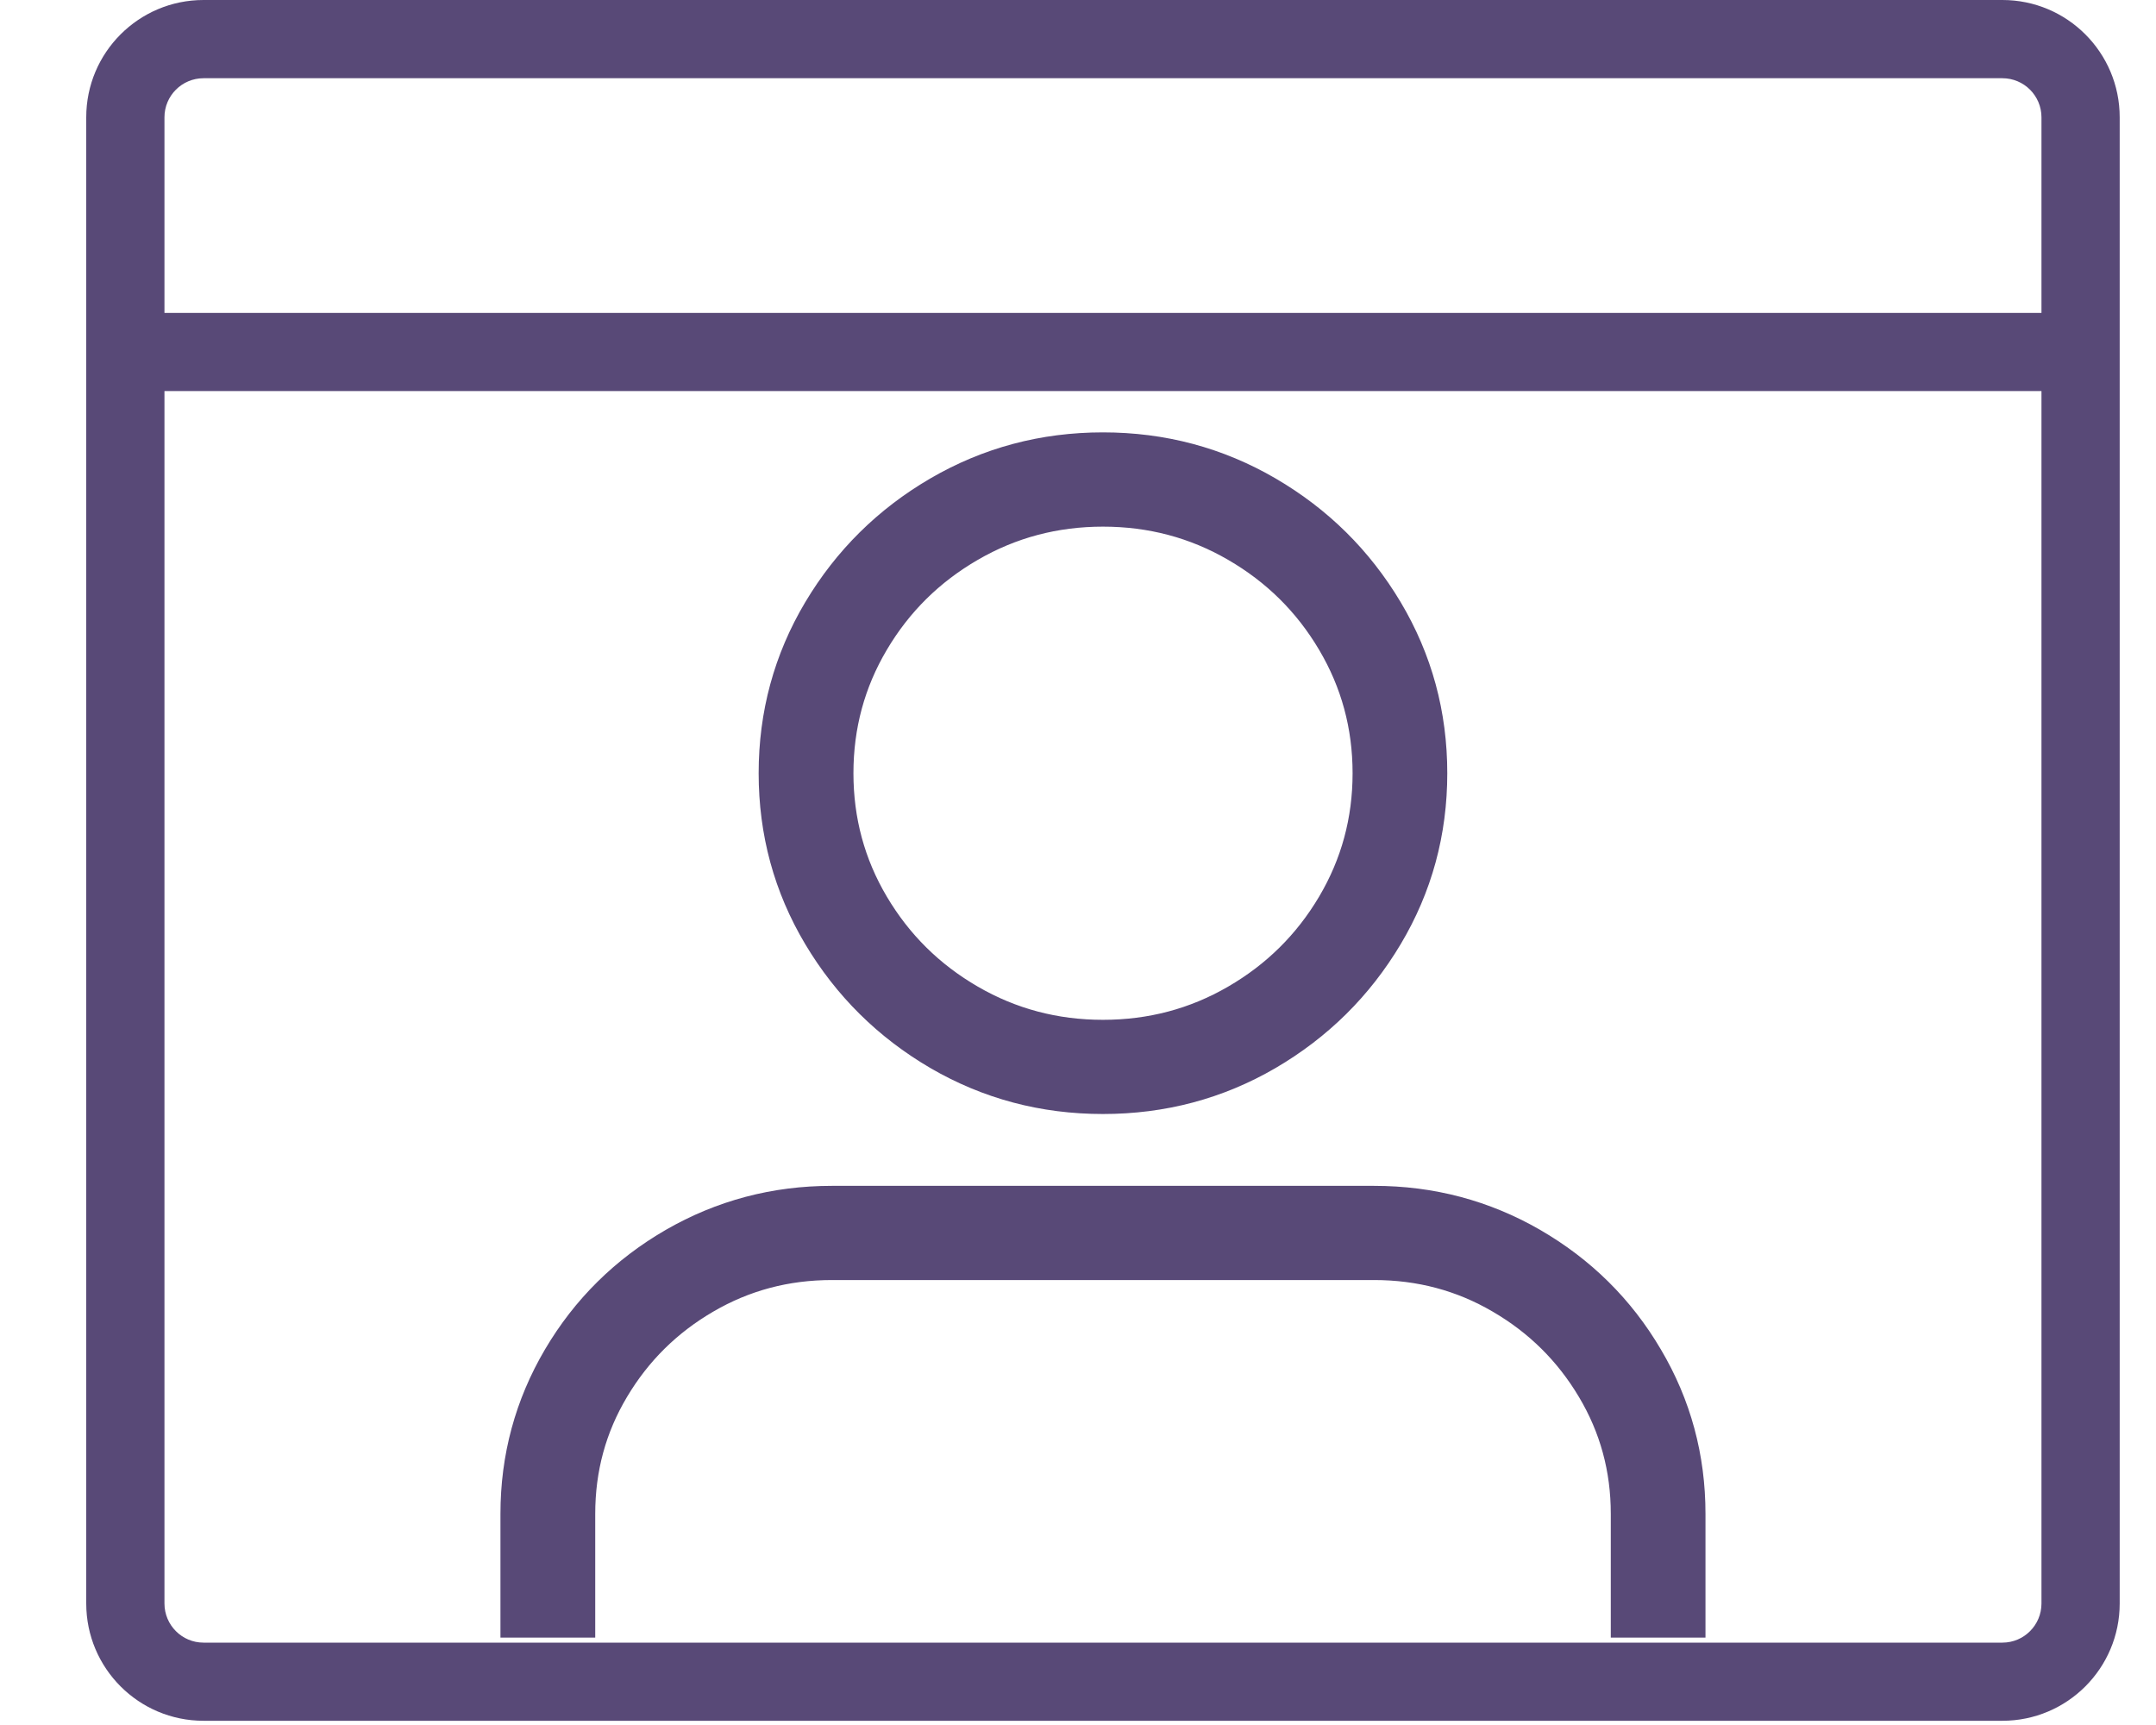 <?xml version="1.0" encoding="UTF-8"?>
<svg width="25px" height="20px" viewBox="0 0 23 20" version="1.1" xmlns="http://www.w3.org/2000/svg" xmlns:xlink="http://www.w3.org/1999/xlink">
    <title>07384FF6-BD89-40F0-A514-00EDFAC306D3@1x</title>
    <g id="Page-1" stroke="none" stroke-width="1" fill="none" fill-rule="evenodd">
        <g id="CW_Feature-list_Both" transform="translate(-100, -328)" fill="#584977">
            <g id="Group-7" transform="translate(100, 328)">
                <path d="M22.219,19.045 L1.36,19.045 C1.11,19.045 0.907,18.842 0.907,18.591 L0.907,4.534 L22.672,4.534 L22.672,18.591 C22.672,18.842 22.469,19.045 22.219,19.045 L22.219,19.045 Z M19.045,1.8698493e-15 L1.36,1.8698493e-15 C0.609,1.8698493e-15 0,0.609 0,1.36 L0,11.789 L0,12.696 L0,18.591 C0,19.342 0.609,19.951 1.36,19.951 L22.219,19.951 C22.97,19.951 23.579,19.342 23.579,18.591 L23.579,1.36 C23.579,0.609 22.97,1.8698493e-15 22.219,1.8698493e-15 L19.951,1.8698493e-15 L19.045,1.8698493e-15 Z M22.672,1.36 L22.672,3.628 L0.907,3.628 L0.907,1.36 C0.907,1.11 1.11,0.907 1.36,0.907 L22.219,0.907 C22.469,0.907 22.672,1.11 22.672,1.36 L22.672,1.36 Z" id="Fill-1"></path>
                <path d="M5.053,17.552 C5.053,16.911 5.214,16.317 5.535,15.772 C5.857,15.226 6.294,14.795 6.845,14.476 C7.397,14.158 7.997,13.999 8.646,13.999 L14.933,13.999 C15.582,13.999 16.182,14.158 16.734,14.476 C17.285,14.795 17.722,15.226 18.043,15.772 C18.366,16.317 18.526,16.911 18.526,17.552 L18.526,18.737 L17.928,18.737 L17.928,17.552 C17.928,17.014 17.793,16.52 17.523,16.068 C17.254,15.616 16.891,15.257 16.434,14.991 C15.978,14.724 15.477,14.591 14.934,14.591 L8.646,14.591 C8.102,14.591 7.602,14.724 7.145,14.991 C6.688,15.257 6.325,15.616 6.056,16.068 C5.786,16.52 5.652,17.014 5.652,17.552 L5.652,18.737 L5.053,18.737 L5.053,17.552 Z M9.914,12.167 C9.343,11.833 8.889,11.384 8.552,10.819 C8.215,10.254 8.047,9.636 8.047,8.965 C8.047,8.294 8.215,7.676 8.552,7.11 C8.889,6.545 9.343,6.096 9.914,5.763 C10.486,5.43 11.111,5.263 11.789,5.263 C12.468,5.263 13.093,5.43 13.665,5.763 C14.236,6.096 14.69,6.545 15.027,7.11 C15.364,7.676 15.532,8.294 15.532,8.965 C15.532,9.636 15.364,10.254 15.027,10.819 C14.69,11.384 14.236,11.833 13.665,12.167 C13.093,12.5 12.468,12.666 11.789,12.666 C11.111,12.666 10.486,12.5 9.914,12.167 Z M13.365,11.656 C13.847,11.377 14.229,10.999 14.511,10.523 C14.793,10.047 14.934,9.527 14.934,8.965 C14.934,8.402 14.793,7.883 14.511,7.407 C14.229,6.93 13.847,6.553 13.365,6.274 C12.884,5.995 12.359,5.856 11.789,5.856 C11.221,5.856 10.695,5.995 10.214,6.274 C9.732,6.553 9.35,6.93 9.068,7.407 C8.786,7.883 8.646,8.402 8.646,8.965 C8.646,9.527 8.786,10.047 9.068,10.523 C9.35,10.999 9.732,11.377 10.214,11.656 C10.695,11.935 11.221,12.074 11.789,12.074 C12.359,12.074 12.884,11.935 13.365,11.656 Z" id="Shape" stroke="#584977" stroke-width="0.5" fill-rule="nonzero"></path>
            </g>
        </g>
    </g>
</svg>